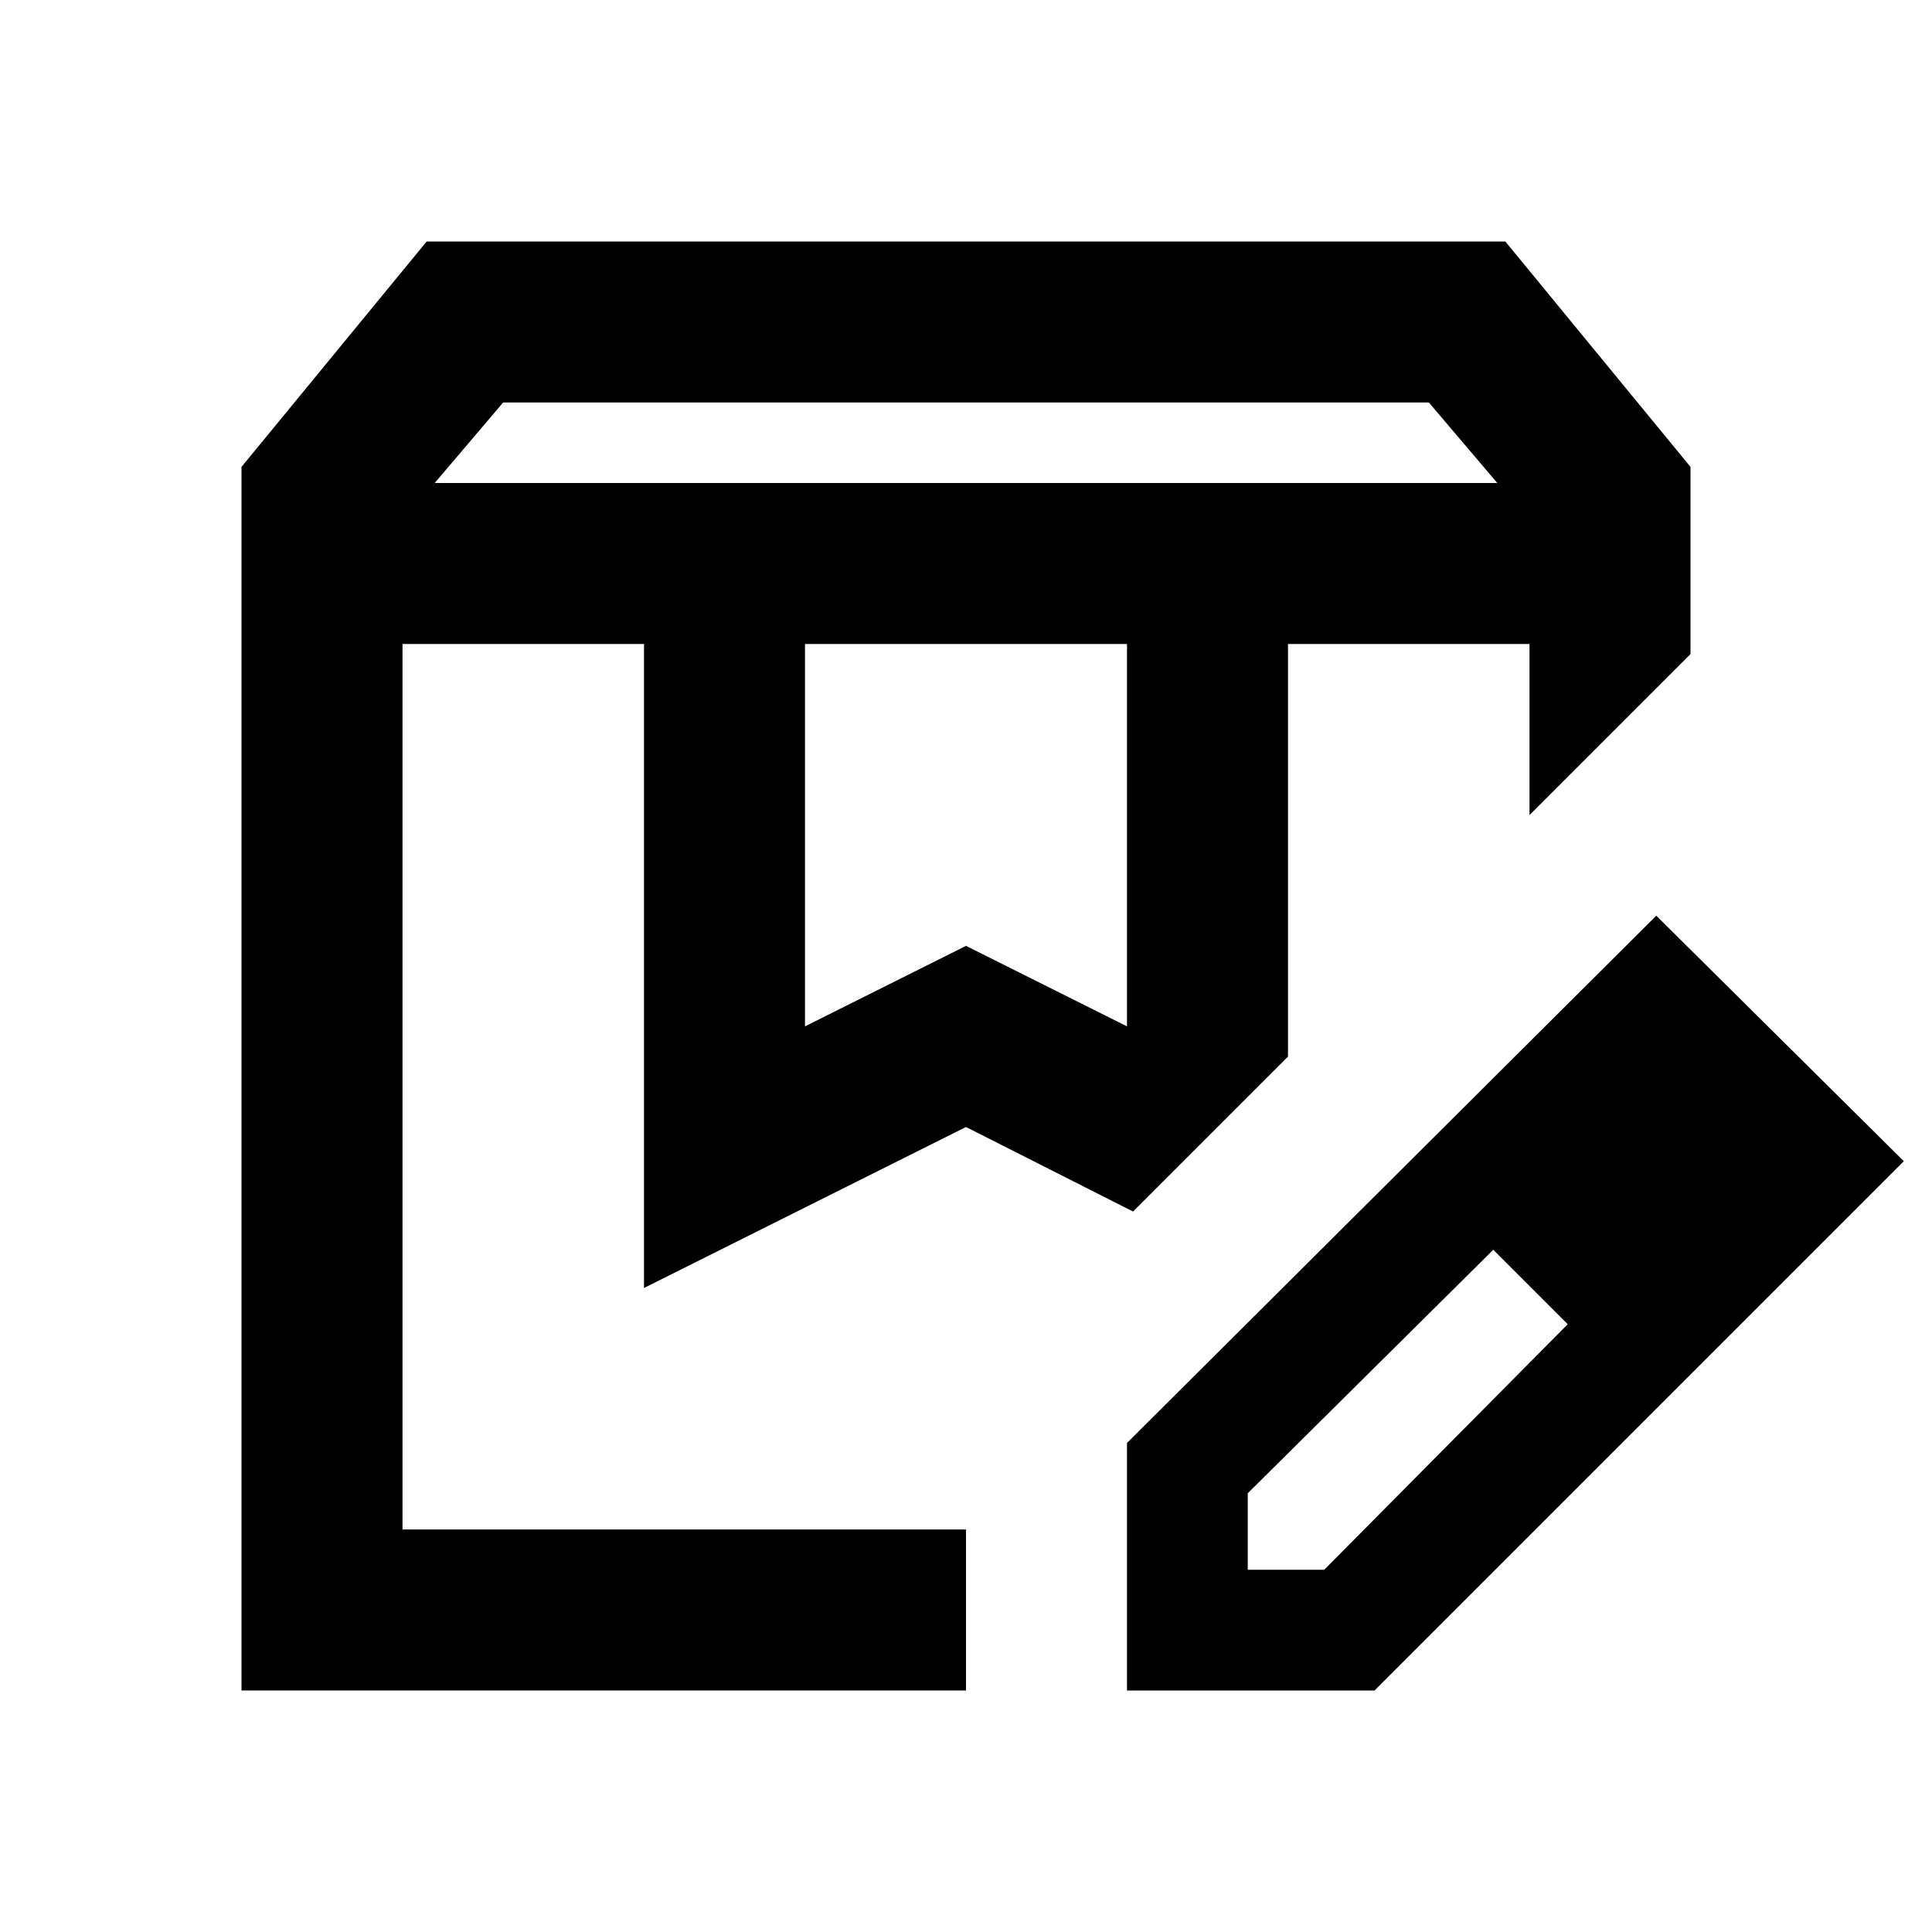 <?xml version="1.0" encoding="utf-8"?>
<!-- Generator: www.svgicons.com -->
<svg xmlns="http://www.w3.org/2000/svg" width="800" height="800" viewBox="0 0 24 24">
<path fill="currentColor" d="M5.4 6h13.2l-.85-1H6.25zm4.6 6.75l2-1l2 1V8h-4zM3 21V5.8L5.3 3h13.4L21 5.8v2.325l-2 2V8h-3v5.125l-1.925 1.925L12 14l-4 2V8H5v11h7v2zM16 8h3zM5 8h9.075zm9 13v-3.075l6.575-6.55l3.075 3.05L17.075 21zm7.5-6.575l-.925-.925zm-6 5.075h.95l3.025-3.05l-.45-.475l-.475-.45l-3.05 3.025zm3.525-3.525l-.475-.45l.925.925z"/>
</svg>